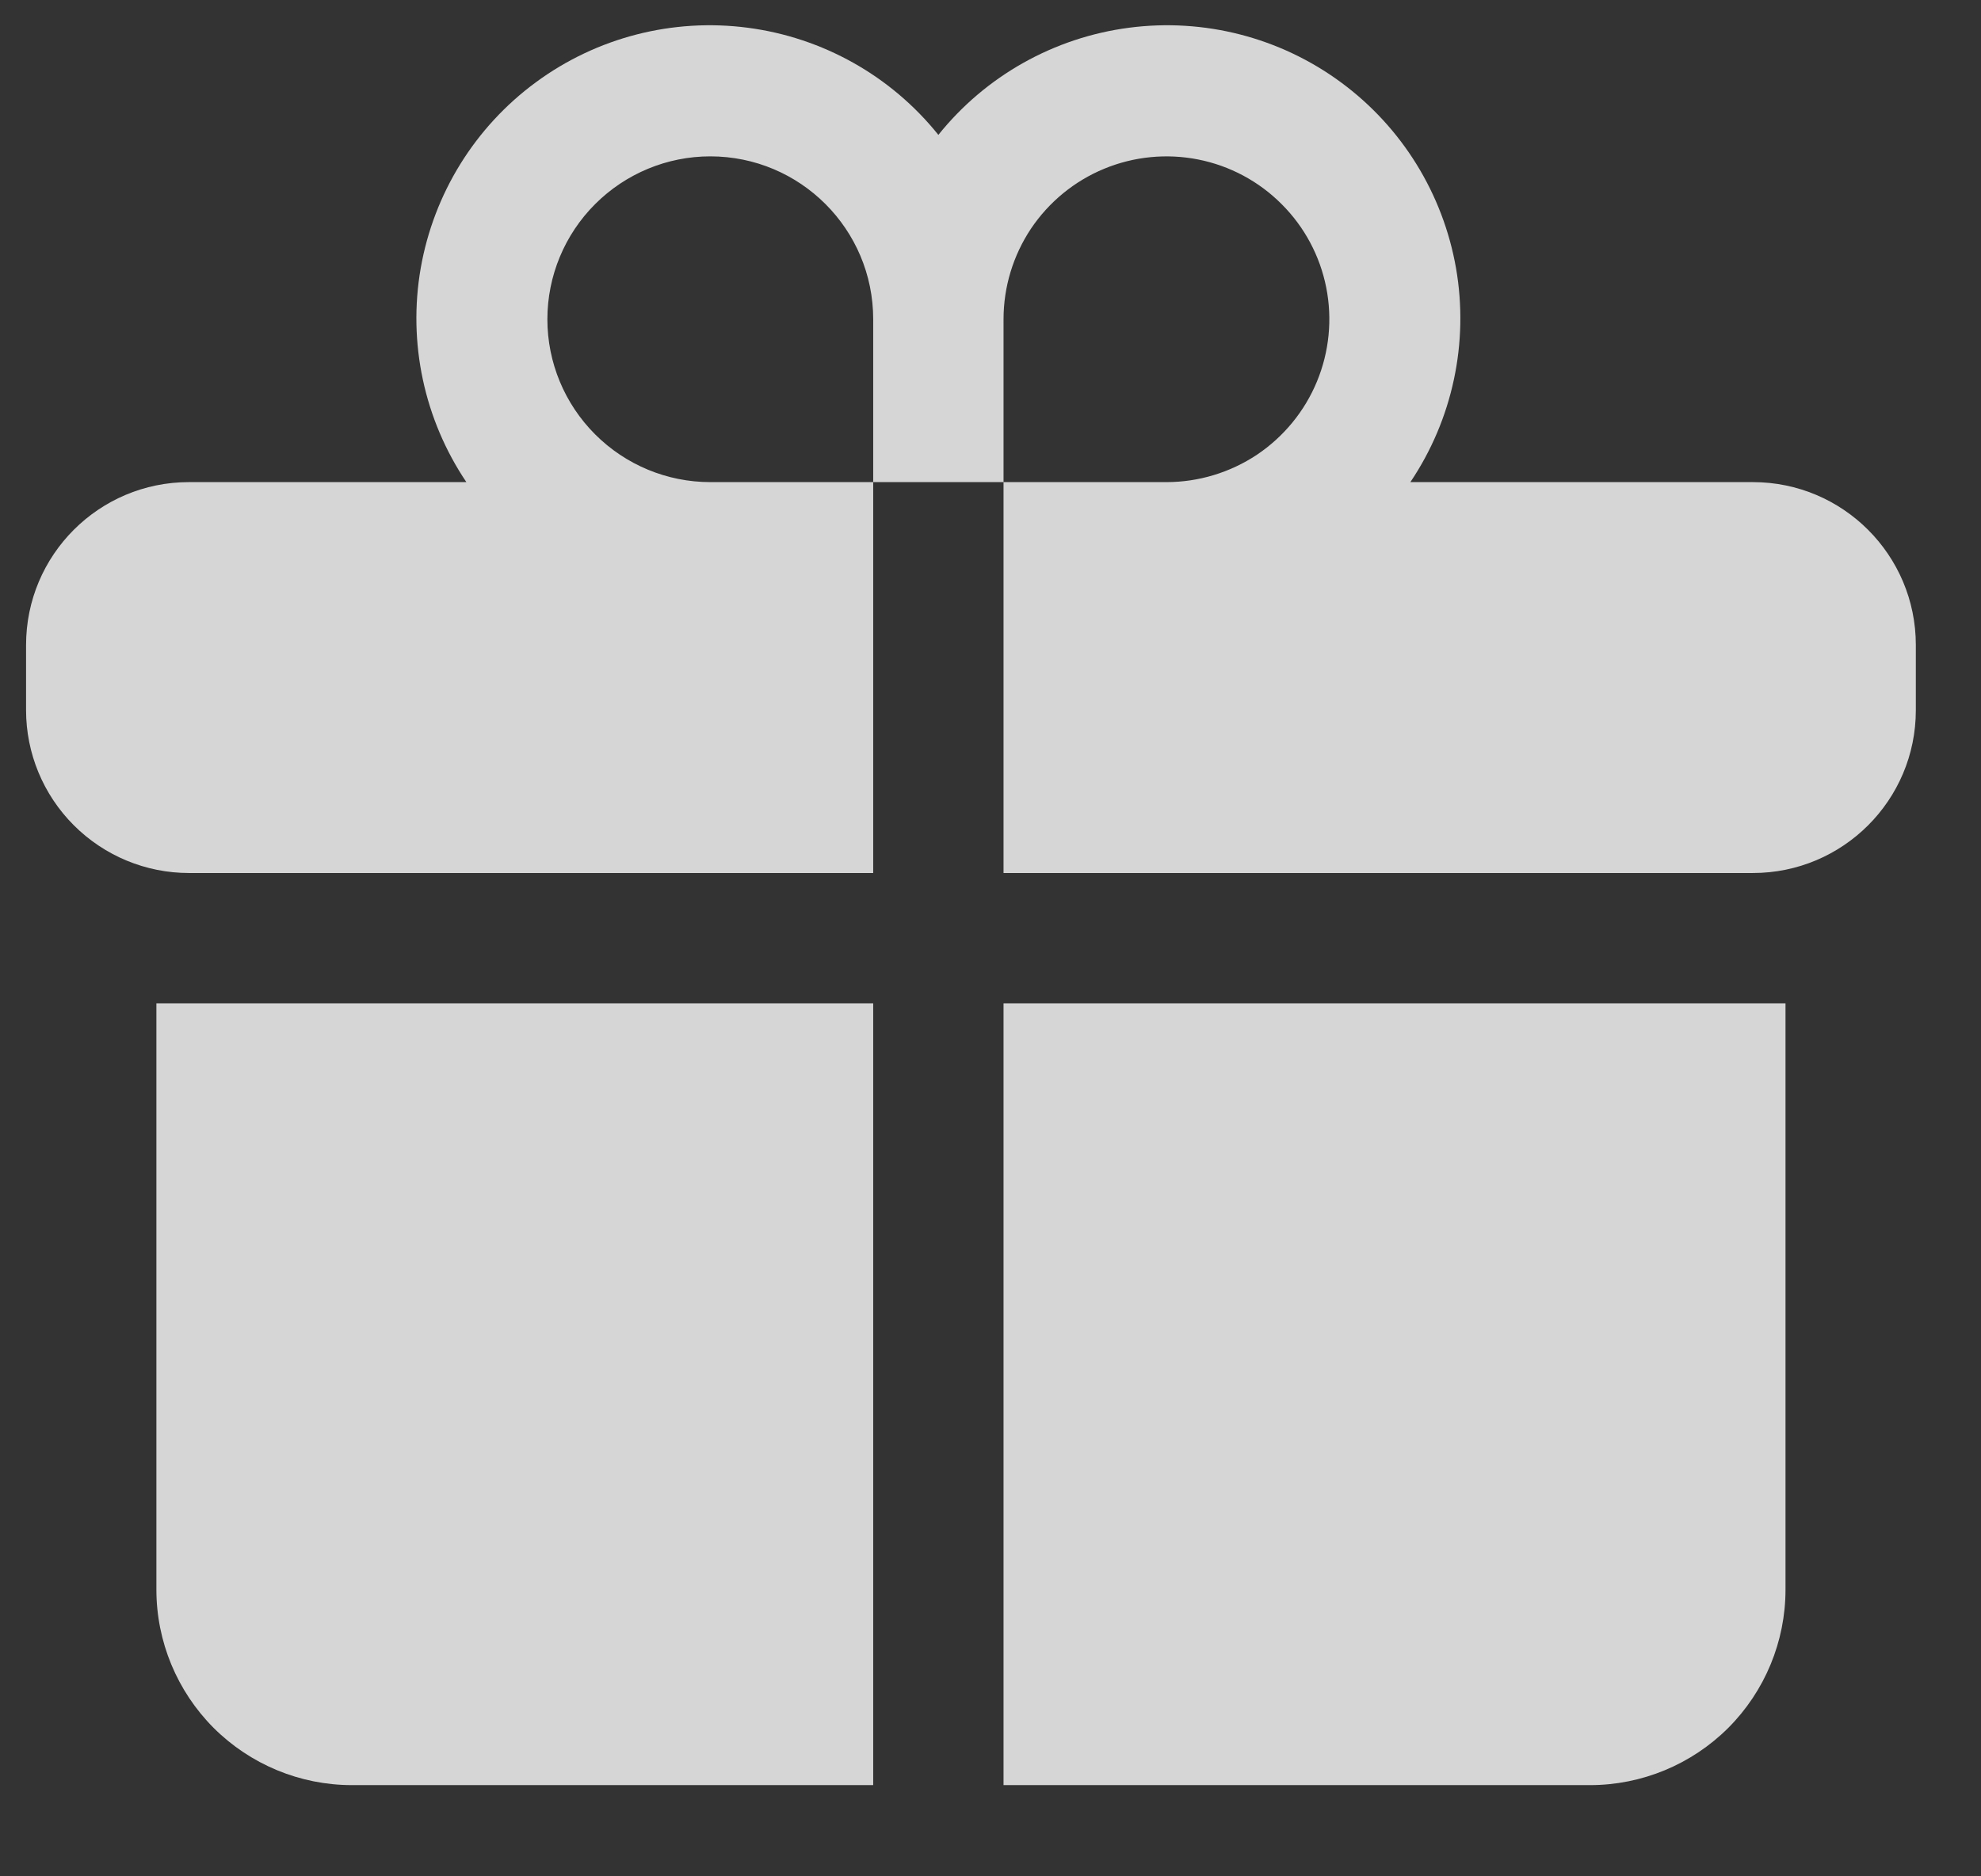 <svg width="19" height="18" viewBox="0 0 19 18" fill="none" xmlns="http://www.w3.org/2000/svg">
<rect x="0" y="0" width="19" height="18" fill="#333333" stroke="none"/>
<path d="M6.812 1.5C6.398 1.5 6.001 1.665 5.708 1.958C5.415 2.251 5.25 2.648 5.25 3.063C5.25 3.477 5.415 3.874 5.708 4.167C6.001 4.46 6.398 4.625 6.812 4.625H8.375V8.375H1.812C1.398 8.375 1.001 8.21 0.708 7.917C0.415 7.624 0.25 7.227 0.25 6.813V6.188C0.25 5.324 0.95 4.625 1.812 4.625H4.473C4.068 4.023 3.911 3.288 4.035 2.573C4.16 1.858 4.555 1.219 5.14 0.789C5.724 0.359 6.452 0.172 7.171 0.266C7.891 0.36 8.546 0.728 9 1.294C9.454 0.728 10.109 0.36 10.829 0.266C11.548 0.172 12.276 0.359 12.86 0.789C13.445 1.219 13.84 1.858 13.965 2.573C14.089 3.288 13.932 4.023 13.527 4.625H16.812C17.675 4.625 18.375 5.325 18.375 6.188V6.813C18.375 7.676 17.675 8.375 16.812 8.375H9.625V4.625H11.188C11.496 4.625 11.799 4.533 12.056 4.362C12.312 4.19 12.513 3.946 12.631 3.66C12.749 3.375 12.78 3.061 12.72 2.758C12.66 2.455 12.511 2.176 12.292 1.958C12.074 1.739 11.795 1.59 11.492 1.53C11.189 1.47 10.875 1.501 10.59 1.619C10.304 1.737 10.06 1.938 9.888 2.194C9.717 2.451 9.625 2.753 9.625 3.063V4.625H8.375V3.063C8.375 2.199 7.675 1.5 6.812 1.5ZM8.375 9.625H1.5V15.25C1.5 15.747 1.698 16.224 2.049 16.576C2.401 16.927 2.878 17.125 3.375 17.125H8.375V9.625ZM9.625 9.625V17.125H15.25C15.747 17.125 16.224 16.927 16.576 16.576C16.927 16.224 17.125 15.747 17.125 15.25V9.625H9.625Z" fill="white" fill-opacity="0.8"/>
</svg>
